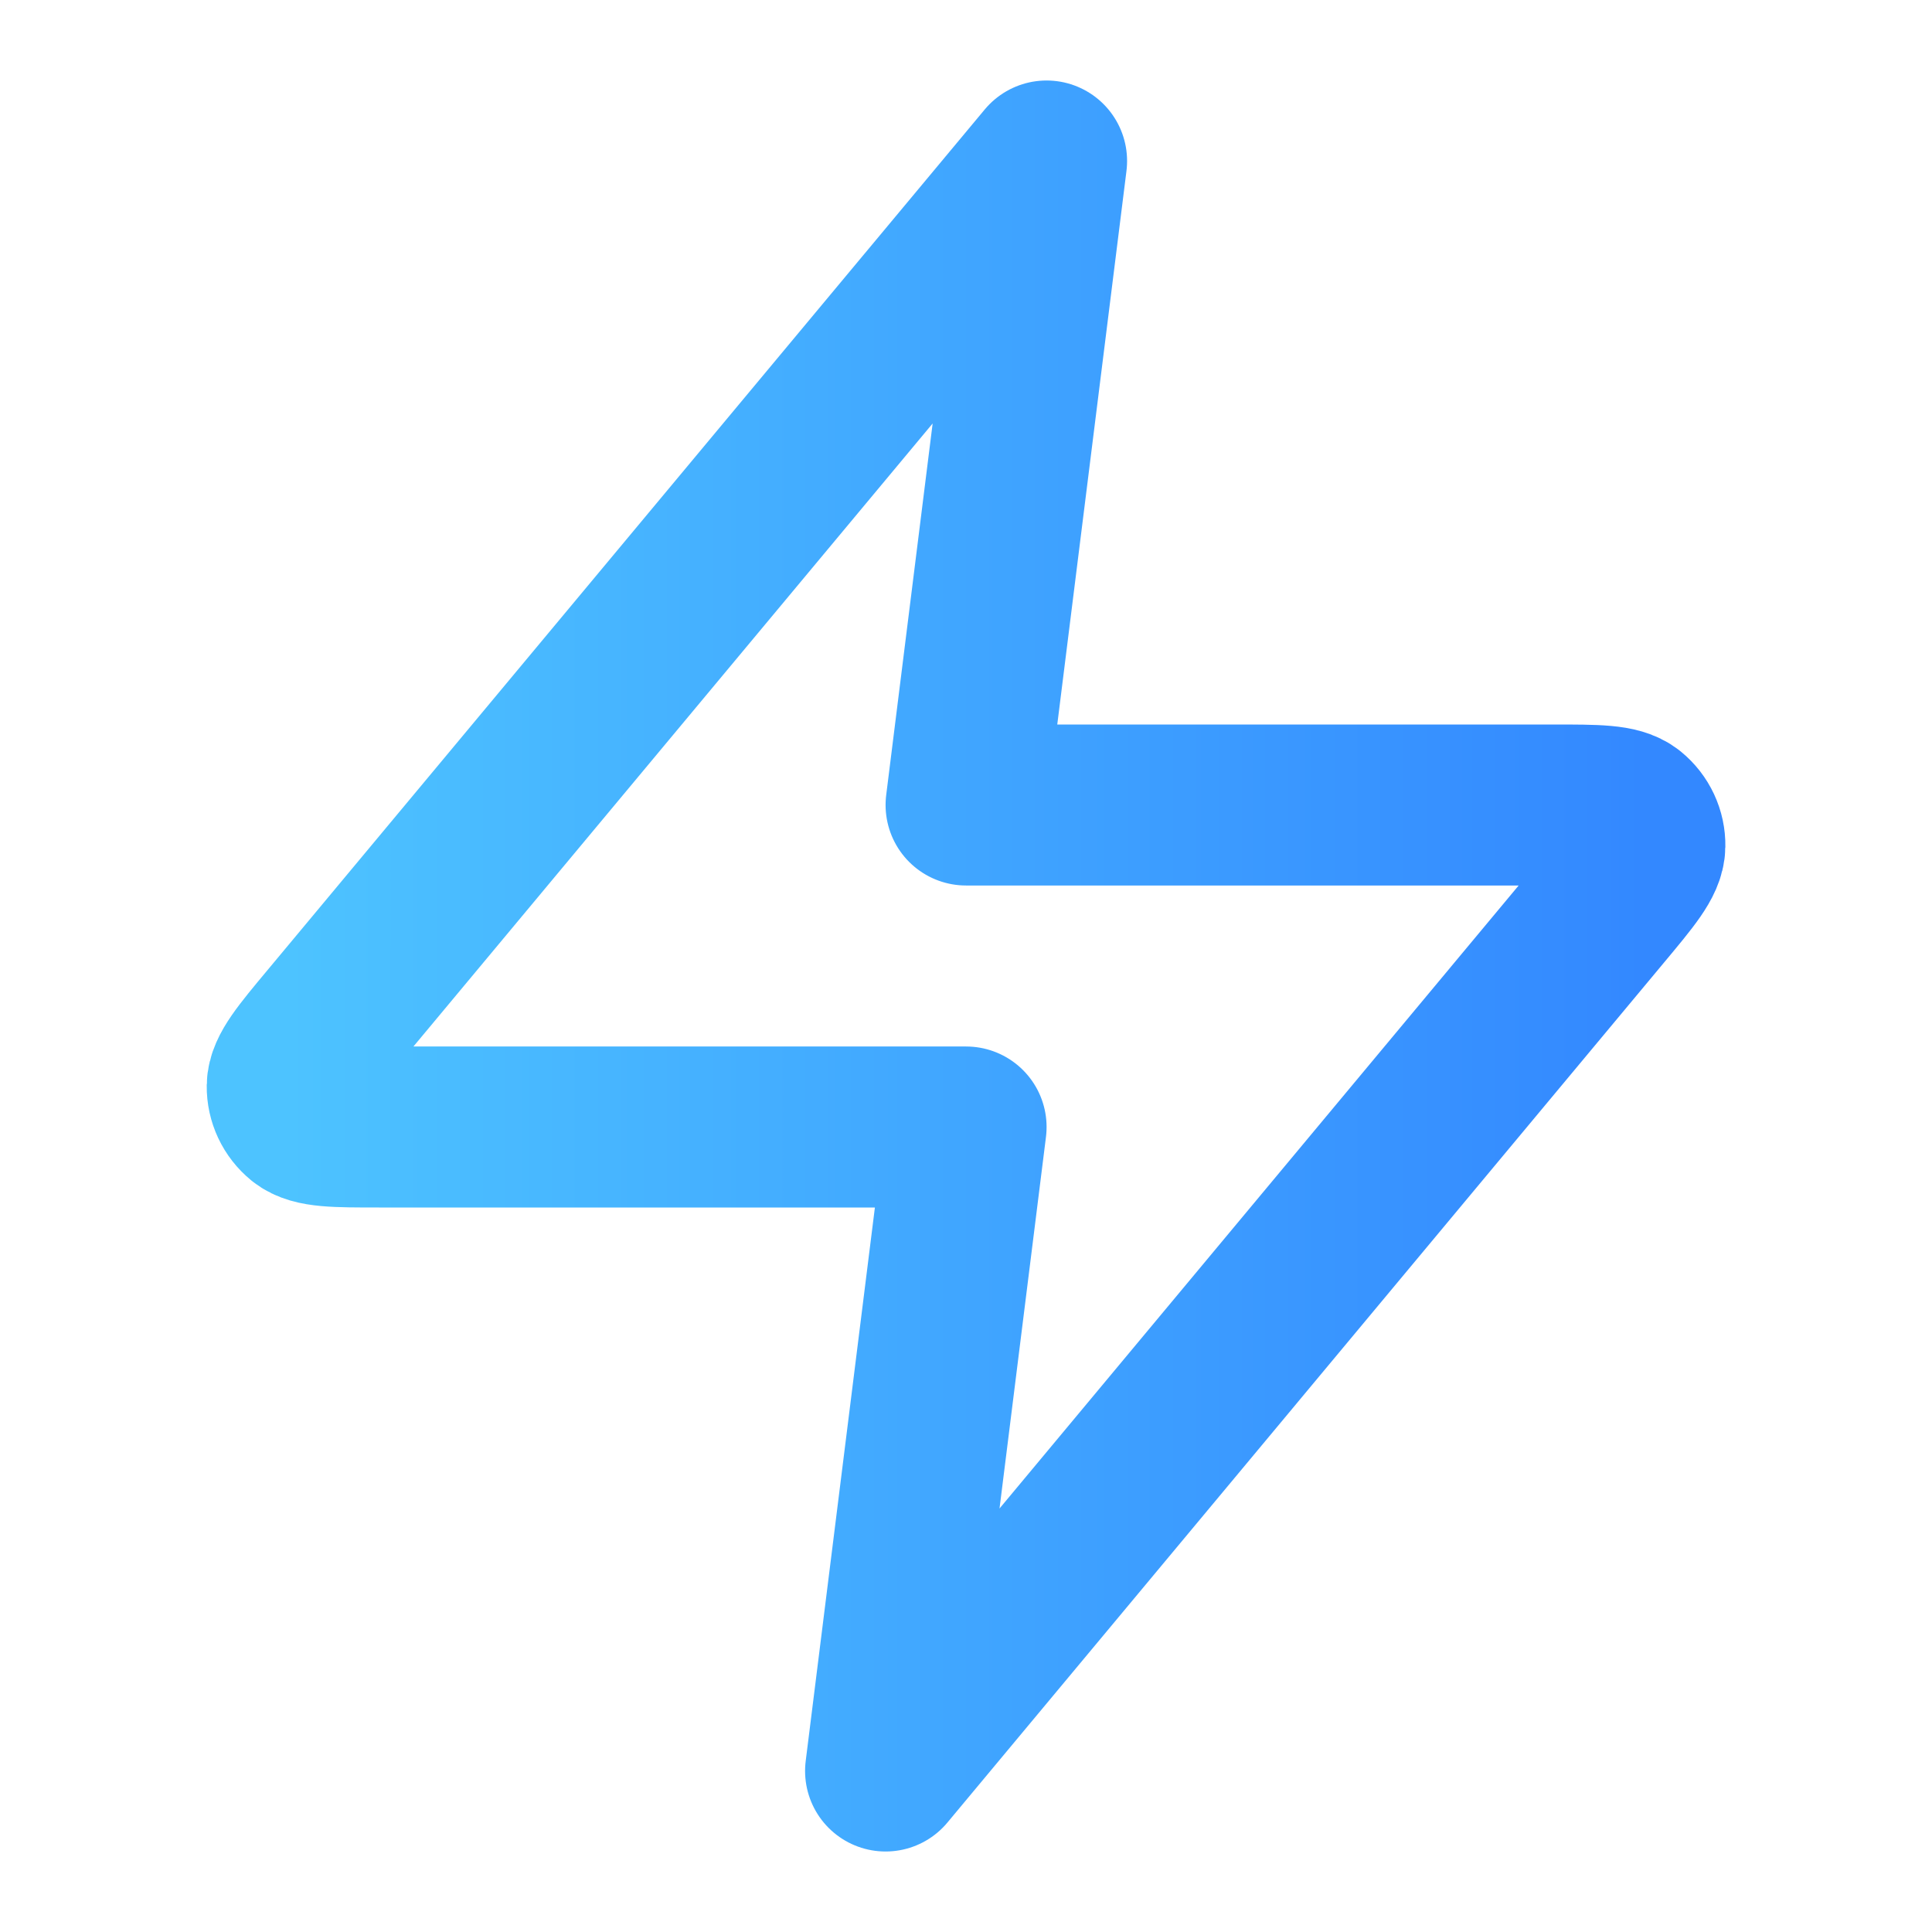 <svg width="24" height="24" viewBox="0 0 24 24" fill="none" xmlns="http://www.w3.org/2000/svg">
    <path d="M13.001 2L4.094 12.688C3.745 13.106 3.571 13.316 3.568 13.492C3.566 13.646 3.635 13.792 3.754 13.889C3.892 14 4.164 14 4.709 14H12.001L11.001 22L19.907 11.312C20.256 10.894 20.431 10.684 20.433 10.508C20.436 10.354 20.367 10.208 20.248 10.111C20.11 10 19.838 10 19.293 10H12.001L13.001 2Z" stroke="url(#paint0_linear_8374_9436)" stroke-width="2" stroke-linecap="round" stroke-linejoin="round"/>
    <defs>
        <linearGradient id="paint0_linear_8374_9436" x1="3.568" y1="12" x2="20.433" y2="12" gradientUnits="userSpaceOnUse">
            <stop stop-color="#4DC3FF"/>
            <stop offset="1" stop-color="#3388FF"/>
        </linearGradient>
    </defs>
</svg>